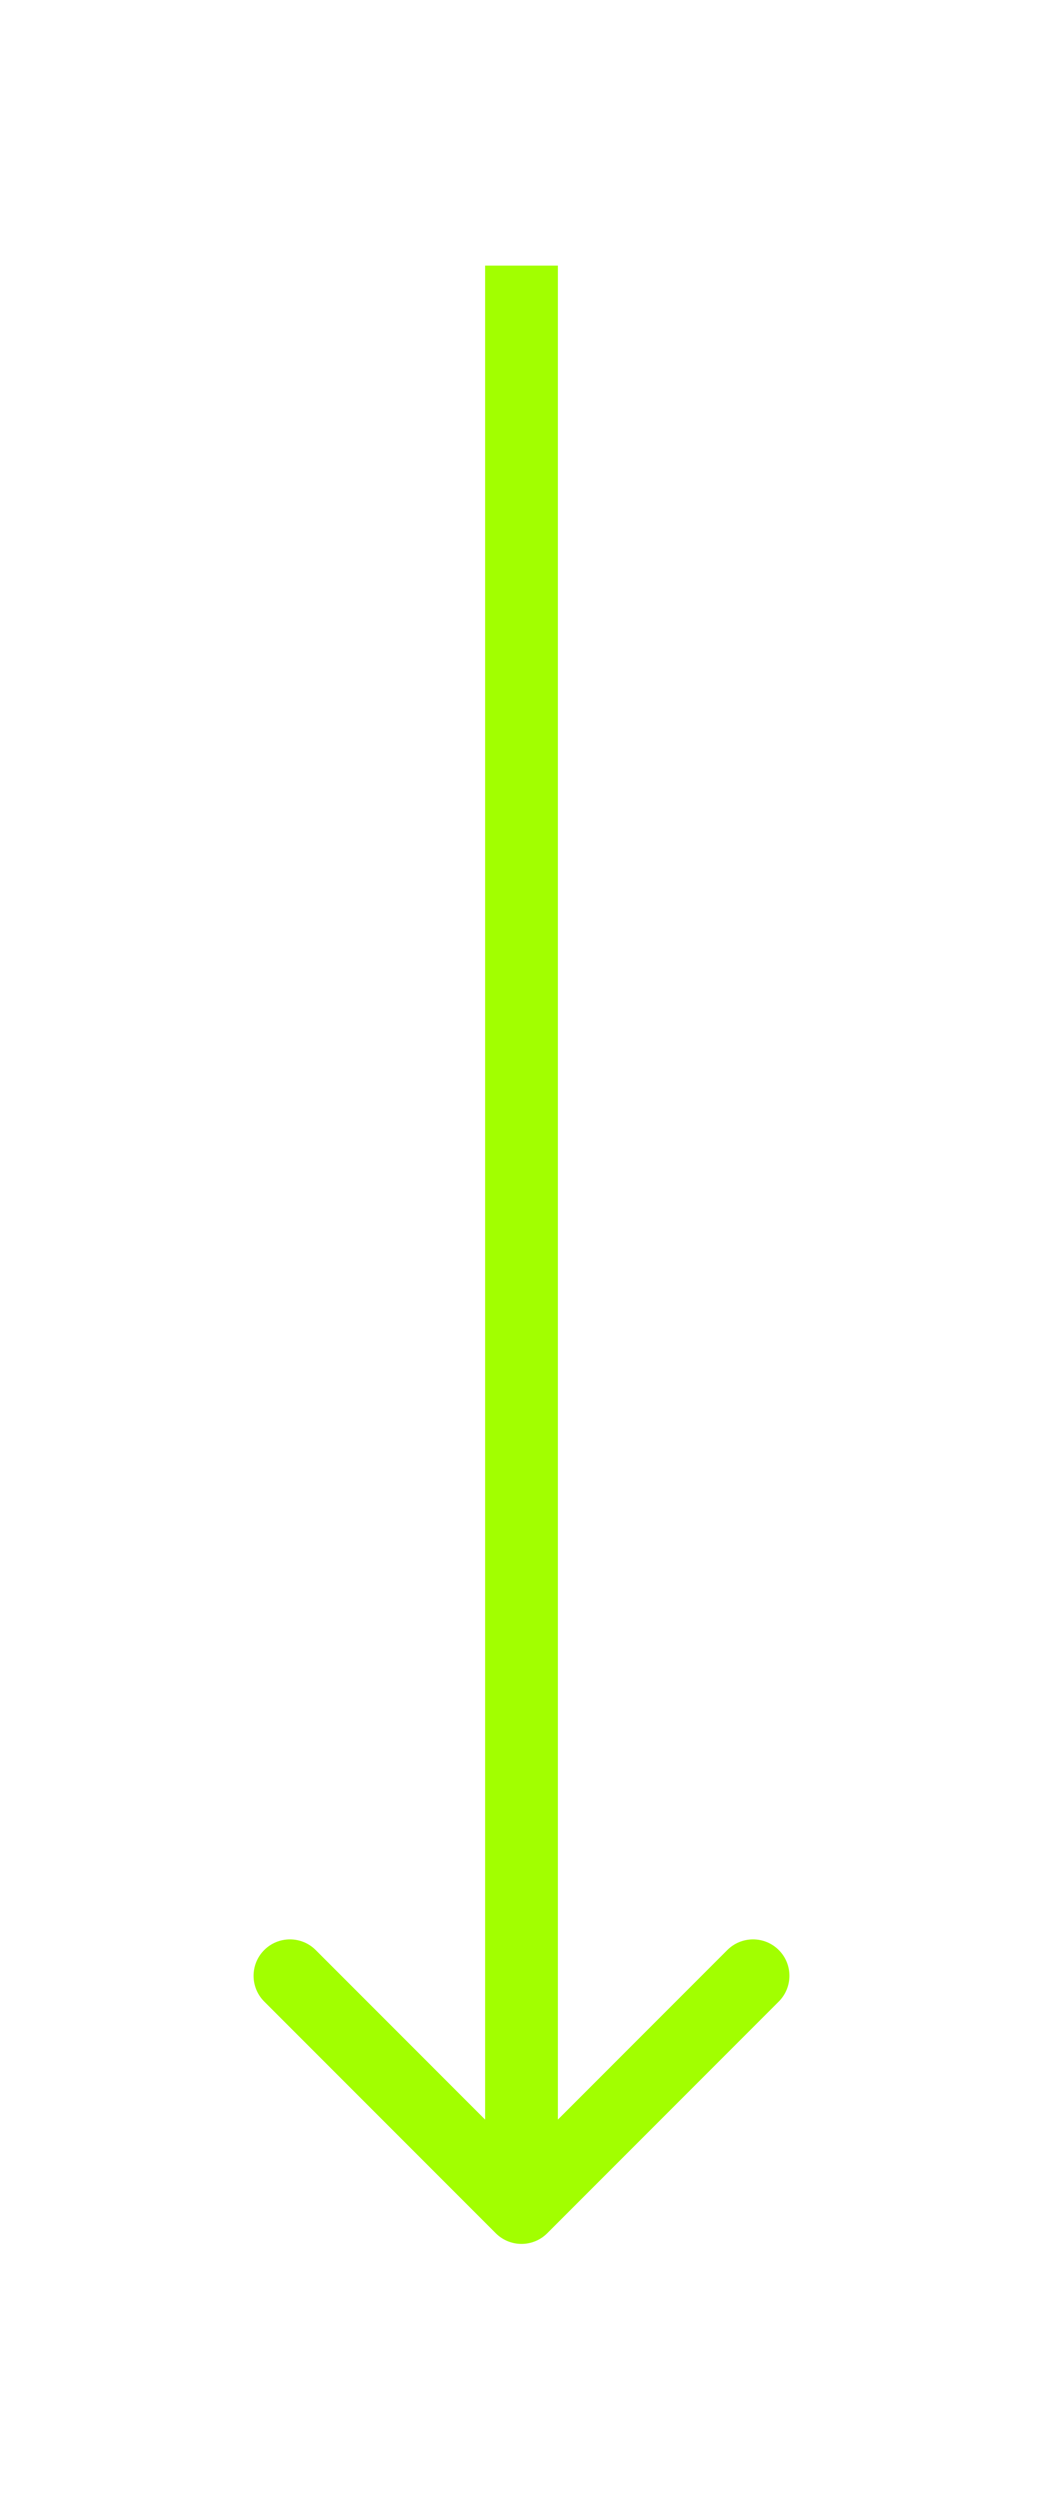 <?xml version="1.0" encoding="UTF-8"?> <svg xmlns="http://www.w3.org/2000/svg" width="43" height="103" viewBox="0 0 43 103" fill="none"> <g filter="url(#filter0_d_1949_228)"> <path d="M20.439 92.004C21.025 92.59 21.975 92.59 22.561 92.004L32.107 82.458C32.692 81.872 32.692 80.922 32.107 80.337C31.521 79.751 30.571 79.751 29.985 80.337L21.5 88.822L13.015 80.337C12.429 79.751 11.479 79.751 10.893 80.337C10.308 80.922 10.308 81.872 10.893 82.458L20.439 92.004ZM20 10.943L20 90.943H23L23 10.943H20Z" fill="#A2FF00"></path> </g> <defs> <filter id="filter0_d_1949_228" x="0.454" y="0.943" width="42.092" height="101.5" filterUnits="userSpaceOnUse" color-interpolation-filters="sRGB"> <feFlood flood-opacity="0" result="BackgroundImageFix"></feFlood> <feColorMatrix in="SourceAlpha" type="matrix" values="0 0 0 0 0 0 0 0 0 0 0 0 0 0 0 0 0 0 127 0" result="hardAlpha"></feColorMatrix> <feOffset></feOffset> <feGaussianBlur stdDeviation="5"></feGaussianBlur> <feComposite in2="hardAlpha" operator="out"></feComposite> <feColorMatrix type="matrix" values="0 0 0 0 0.635 0 0 0 0 1 0 0 0 0 0 0 0 0 0.7 0"></feColorMatrix> <feBlend mode="normal" in2="BackgroundImageFix" result="effect1_dropShadow_1949_228"></feBlend> <feBlend mode="normal" in="SourceGraphic" in2="effect1_dropShadow_1949_228" result="shape"></feBlend> </filter> </defs> </svg> 
